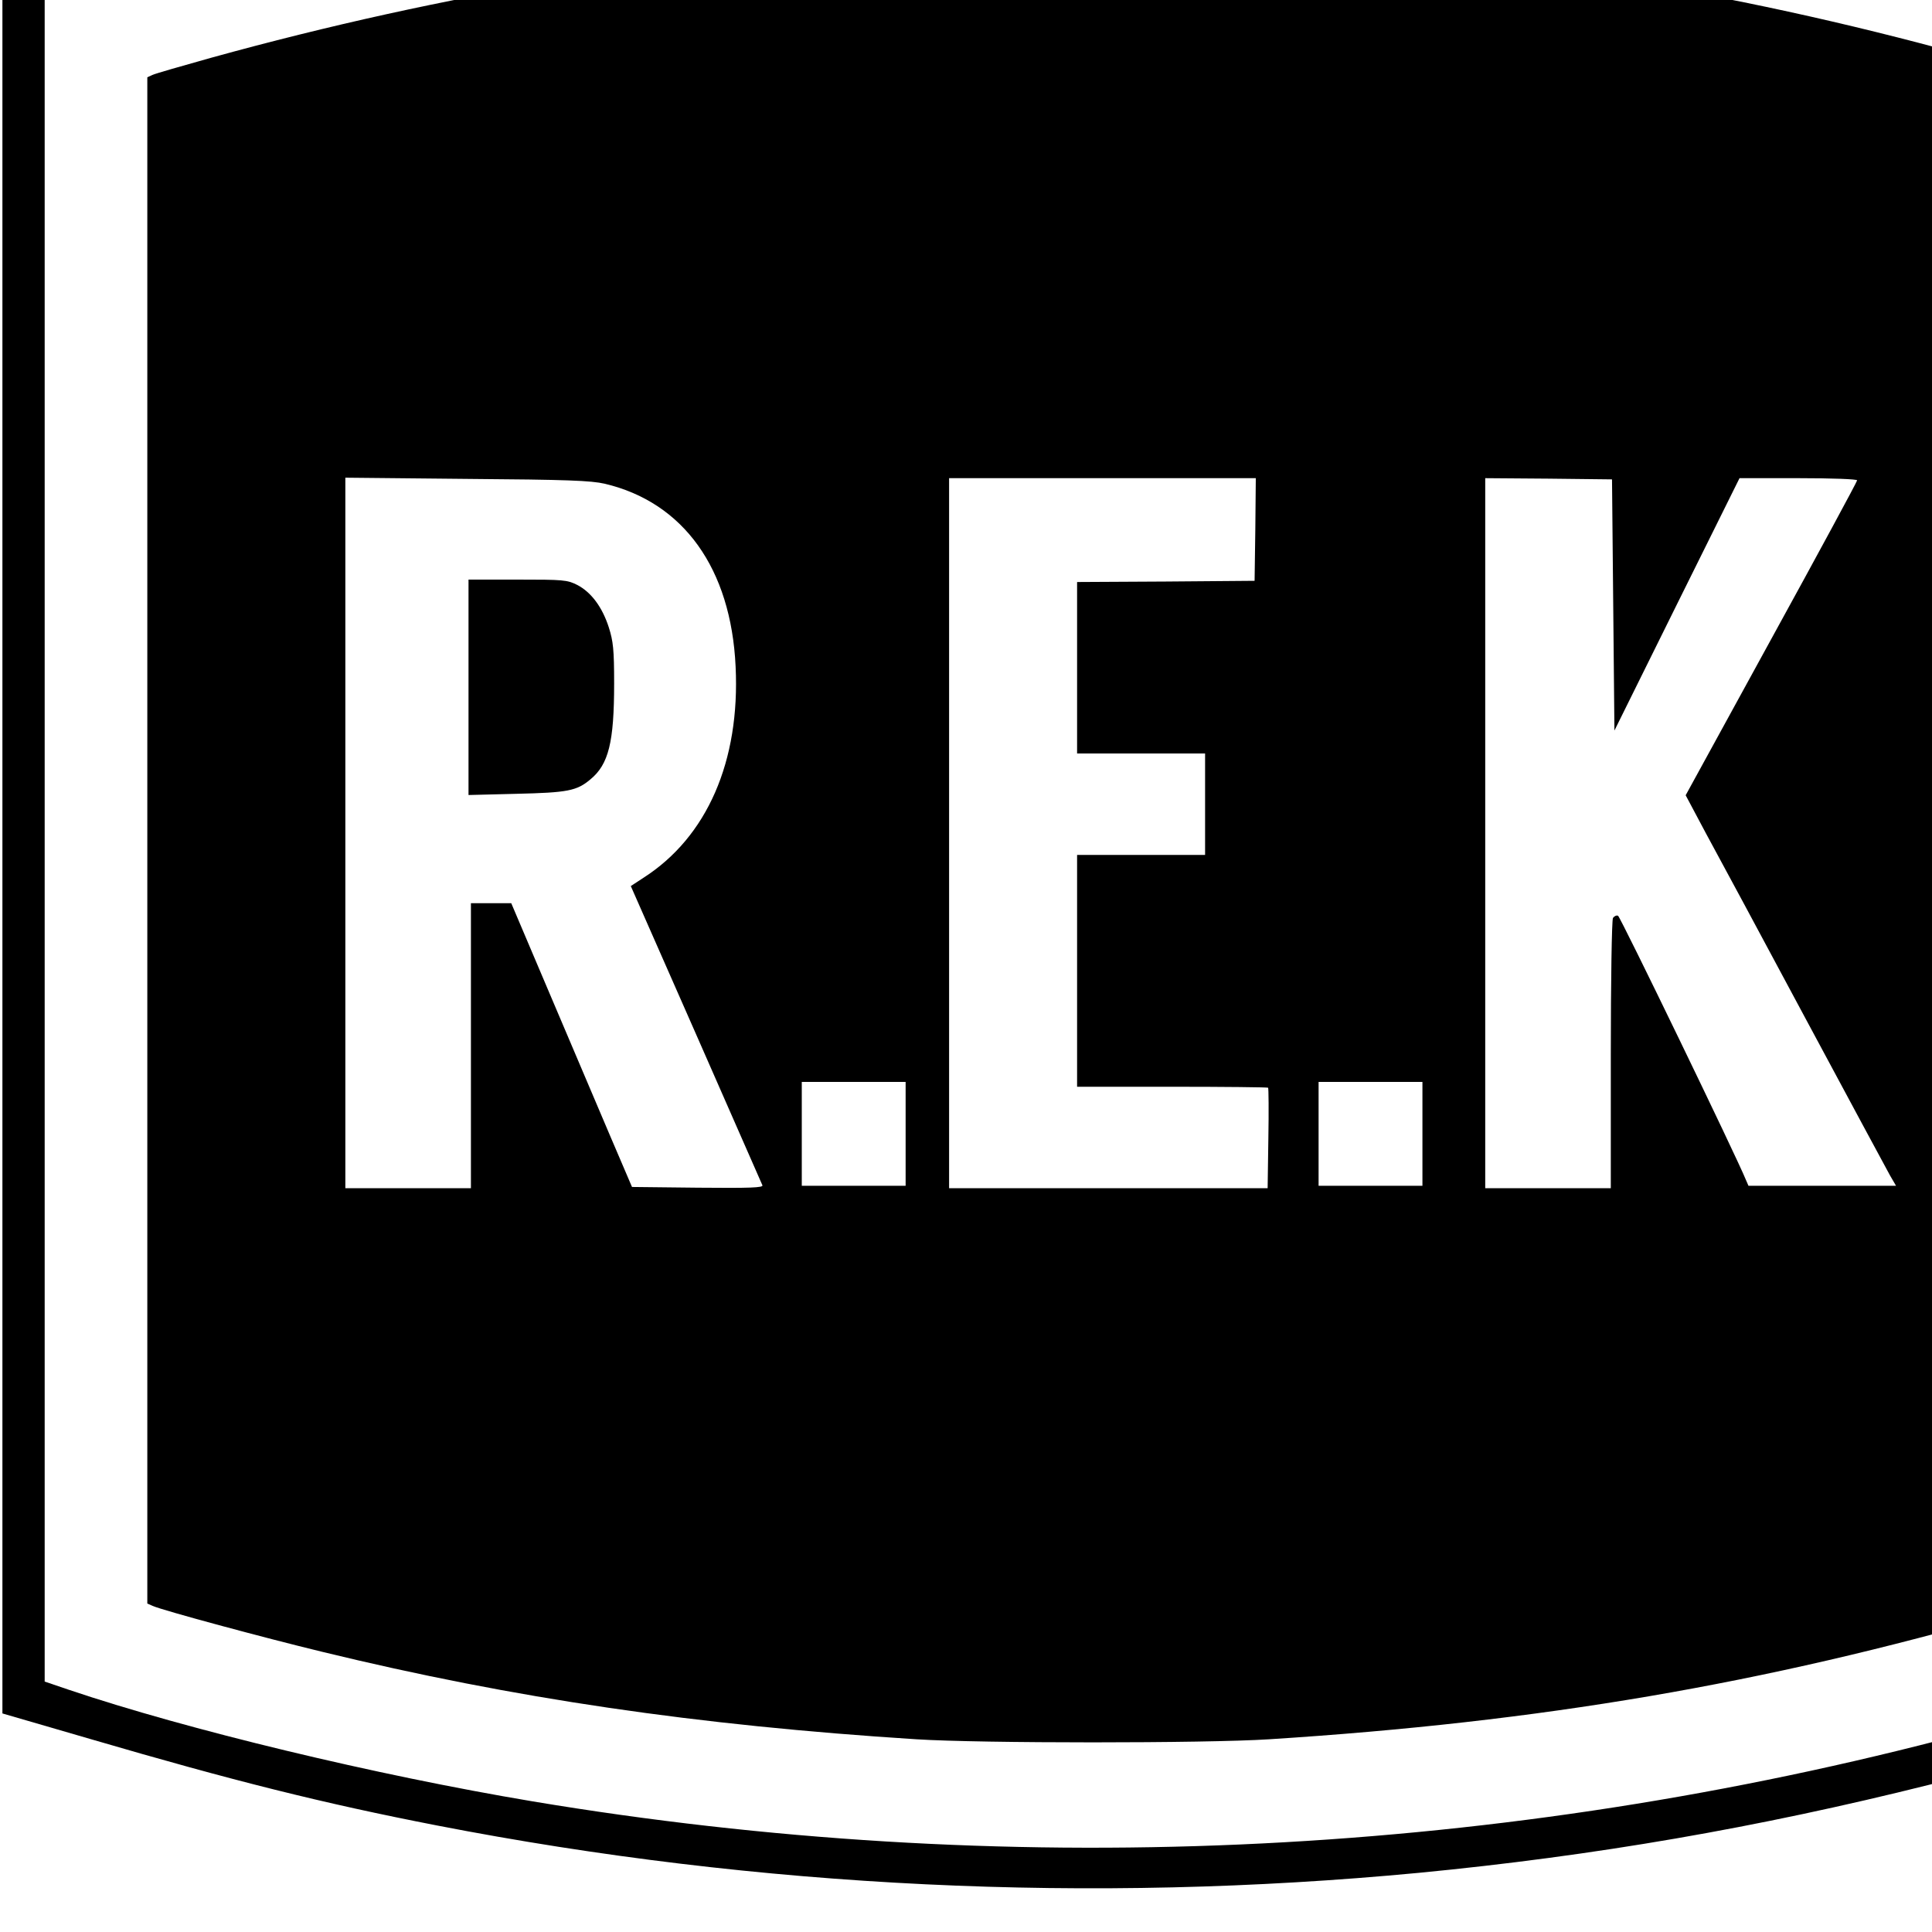 <?xml version="1.0" standalone="no"?>
<!DOCTYPE svg PUBLIC "-//W3C//DTD SVG 20010904//EN"
 "http://www.w3.org/TR/2001/REC-SVG-20010904/DTD/svg10.dtd">
<svg version="1.0" xmlns="http://www.w3.org/2000/svg"
 width="16pt" height="16pt" viewBox="0 0 16 16"
 preserveAspectRatio="xMidYMid meet">
<g transform="translate(0,16) scale(0.002,-0.002)"
fill="#000000" stroke="none">
<path d="M4090 8854 c-36 -2 -168 -8 -295 -14 -794 -37 -1610 -150 -2430 -336
-314 -71 -540 -131 -987 -262 l-368 -107 0 -3615 0 -3615 368 -107 c588 -172
959 -265 1432 -357 1334 -259 2706 -325 4065 -196 726 70 1404 187 2115 365
190 48 378 101 822 231 l218 64 0 3615 0 3615 -368 107 c-447 131 -673 191
-987 262 -803 183 -1562 289 -2405 337 -183 10 -1054 20 -1180 13z m1000 -174
c1017 -45 1975 -186 2929 -431 229 -59 595 -164 736 -212 l100 -34 0 -3483 0
-3483 -85 -29 c-140 -48 -511 -155 -735 -213 -1900 -491 -3891 -578 -5830
-254 -650 109 -1431 297 -1920 462 l-100 34 0 3483 0 3483 100 34 c141 48 507
153 736 212 939 241 1918 386 2899 430 261 12 914 12 1170 1z"/>
<path d="M4070 8254 c-36 -2 -159 -8 -275 -14 -976 -51 -1951 -211 -2920 -479
-121 -34 -230 -65 -243 -71 l-22 -10 0 -3160 0 -3160 23 -10 c40 -18 458 -131
702 -190 793 -193 1549 -304 2460 -362 265 -17 1195 -17 1460 0 1127 72 2046
229 3063 522 l112 33 0 3167 0 3167 -112 33 c-987 285 -1917 447 -2968 516
-217 14 -1116 27 -1280 18z m-1566 -2257 c326 -77 523 -351 542 -757 19 -392
-118 -706 -382 -875 l-52 -34 270 -613 c148 -337 272 -619 275 -626 4 -10 -50
-12 -267 -10 l-273 3 -92 215 c-50 118 -163 383 -250 588 l-158 372 -84 0 -83
0 0 -590 0 -590 -260 0 -260 0 0 1471 0 1471 503 -5 c417 -3 514 -7 571 -20z
m2694 -189 l-3 -213 -367 -3 -368 -2 0 -355 0 -355 265 0 265 0 0 -210 0 -210
-265 0 -265 0 0 -480 0 -480 393 0 c217 0 396 -2 398 -4 2 -2 3 -97 1 -210
l-3 -206 -659 0 -660 0 0 1470 0 1470 635 0 635 0 -2 -212z m1482 -313 l5
-520 259 523 259 522 244 0 c141 0 243 -4 243 -9 0 -5 -160 -301 -355 -656
l-355 -648 83 -156 c47 -86 232 -430 412 -766 180 -335 338 -629 351 -652 l25
-43 -306 0 -305 0 -10 23 c-39 97 -521 1092 -530 1095 -7 3 -16 -2 -21 -9 -5
-8 -9 -263 -9 -566 l0 -553 -260 0 -260 0 0 1470 0 1470 263 -2 262 -3 5 -520z
m-2930 -2190 l0 -215 -215 0 -215 0 0 215 0 215 215 0 215 0 0 -215z m2140 0
l0 -215 -215 0 -215 0 0 215 0 215 215 0 215 0 0 -215z"/>
<path d="M1940 5154 l0 -446 198 5 c213 5 250 12 307 60 75 62 98 153 98 397
0 141 -4 175 -22 232 -27 84 -73 146 -131 176 -42 21 -57 22 -247 22 l-203 0
0 -446z"/>
</g>
</svg>
